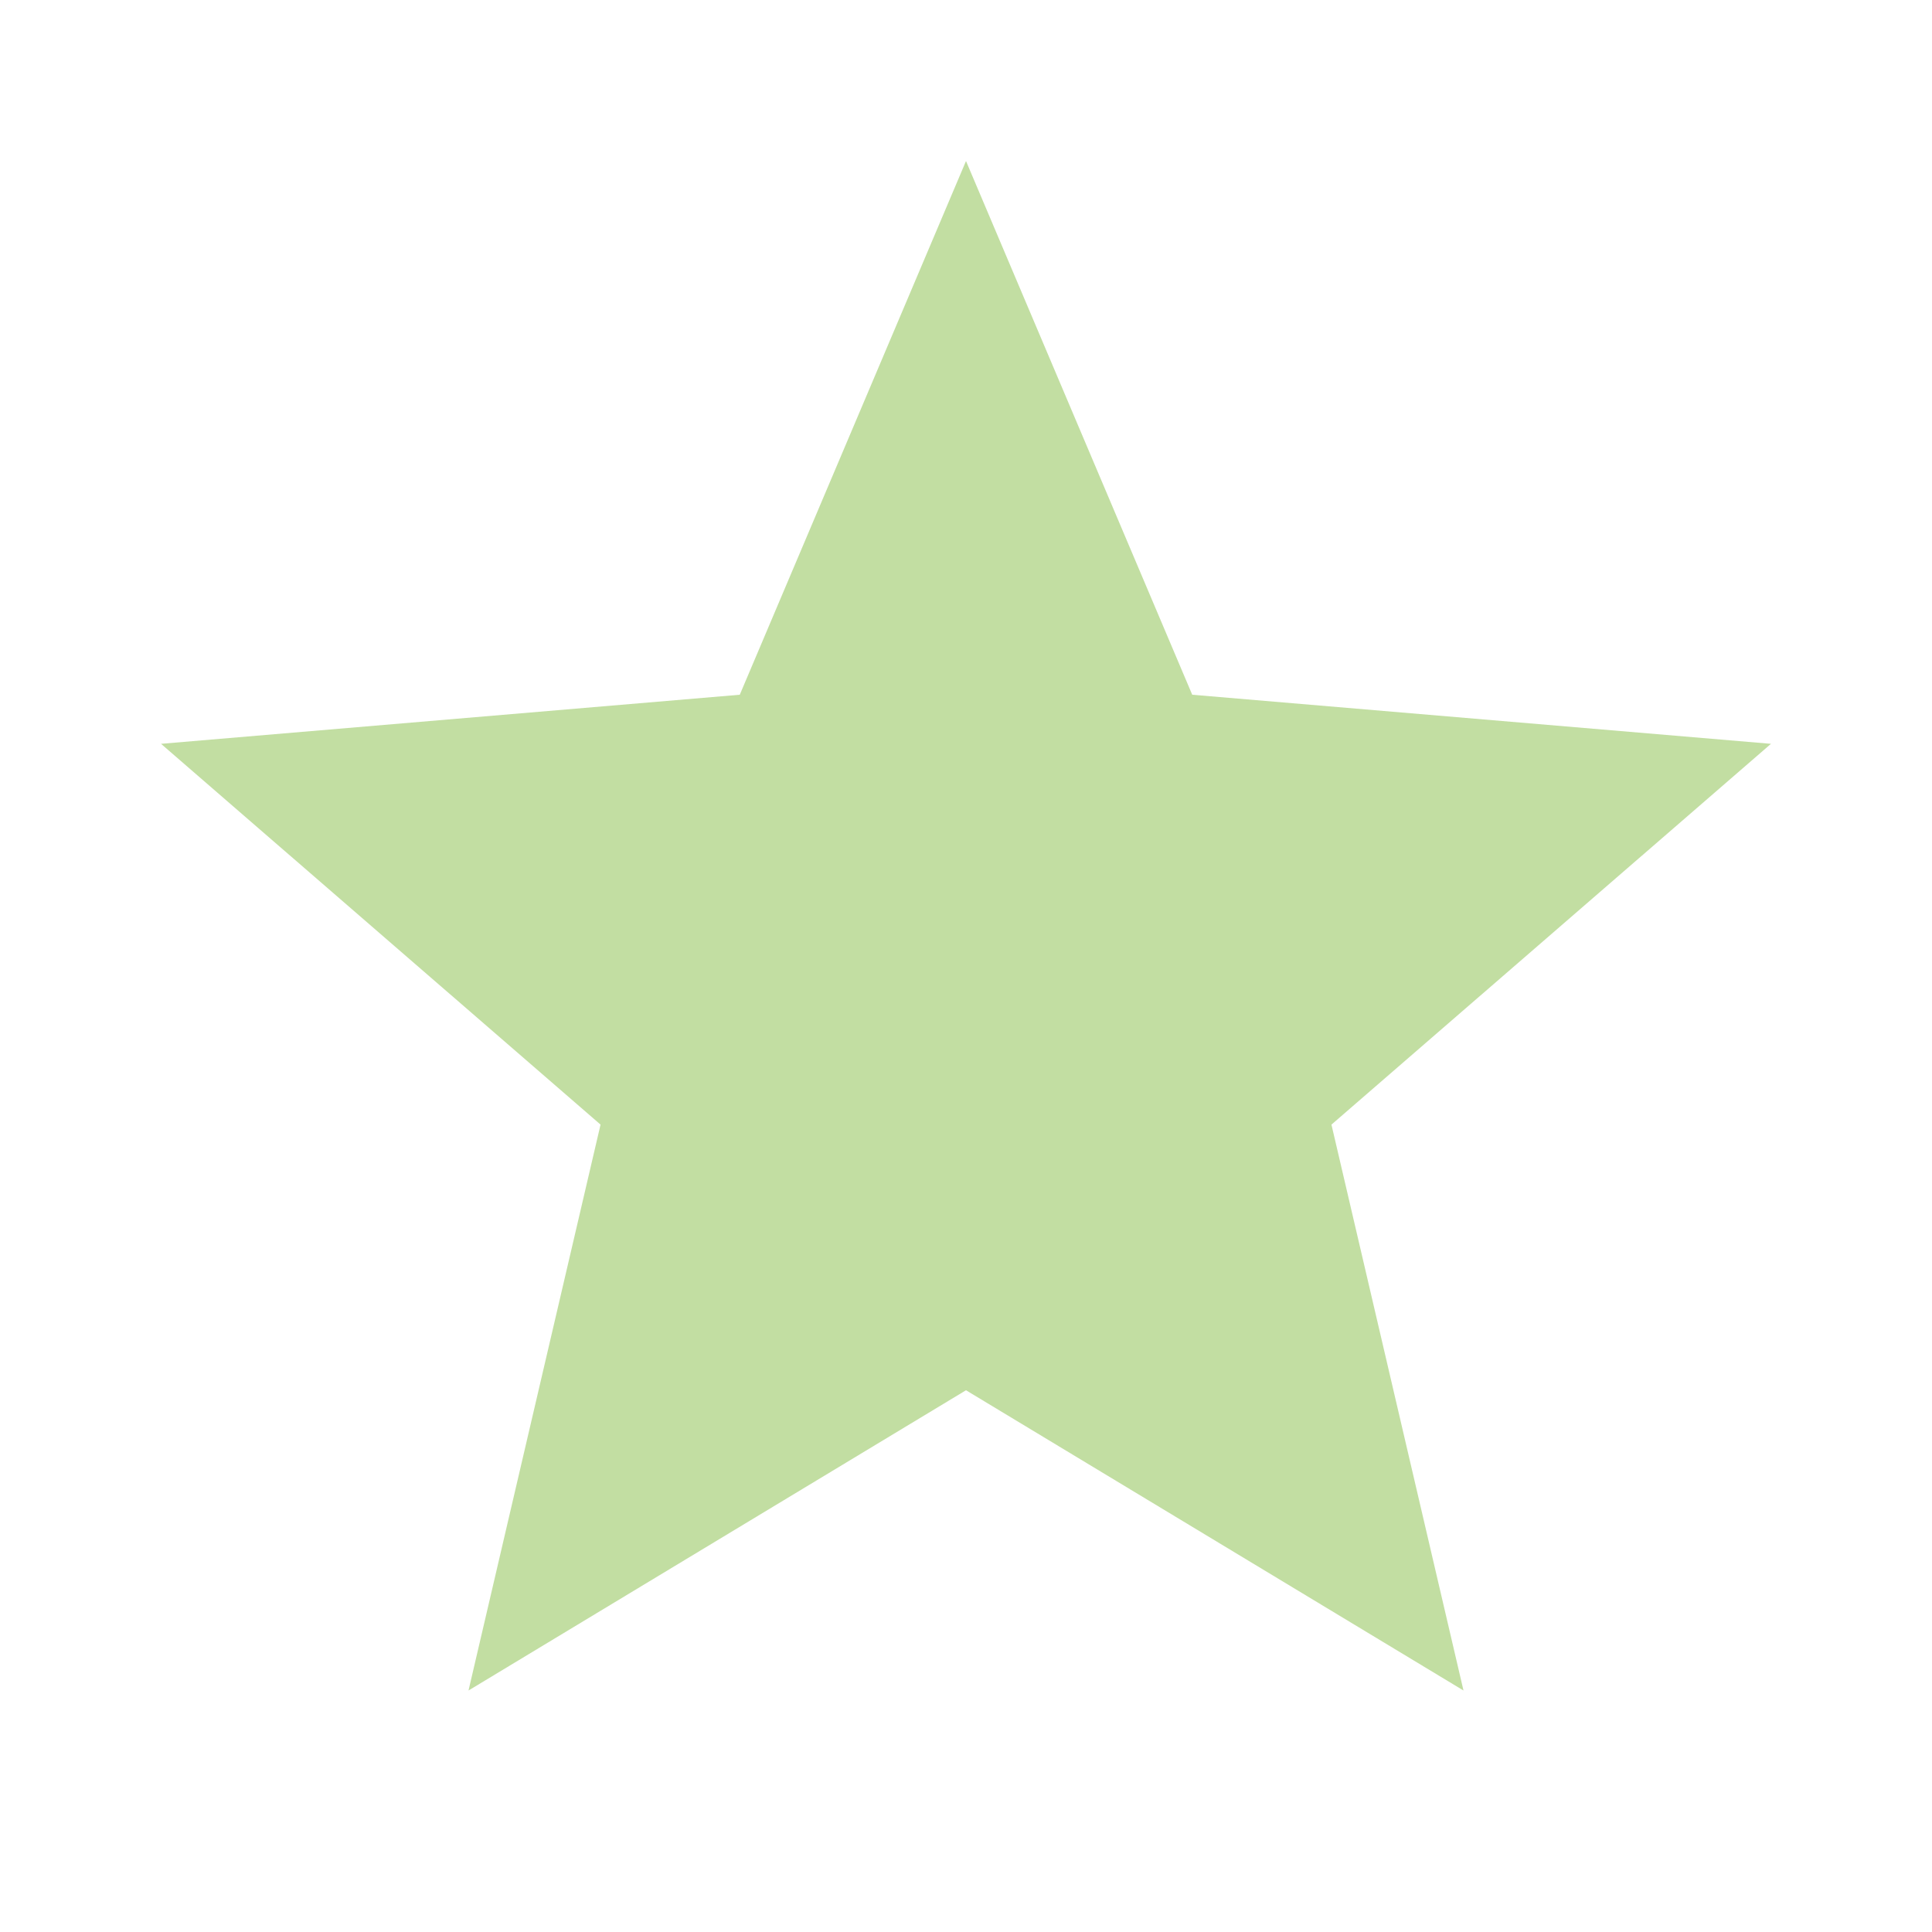 <svg width="32" height="32" viewBox="0 0 32 32" fill="none" xmlns="http://www.w3.org/2000/svg">
<g clip-path="url(#clip0_3731_260)">
<path d="M16 23.027L24.24 28L22.053 18.627L29.333 12.32L19.747 11.507L16 2.667L12.253 11.507L2.667 12.32L9.947 18.627L7.76 28L16 23.027Z" fill="#C2DEA2"/>
</g>
<defs>
<clipPath id="clip0_3731_260">
<rect width="32" height="32" fill="white"/>
</clipPath>
</defs>
</svg>
